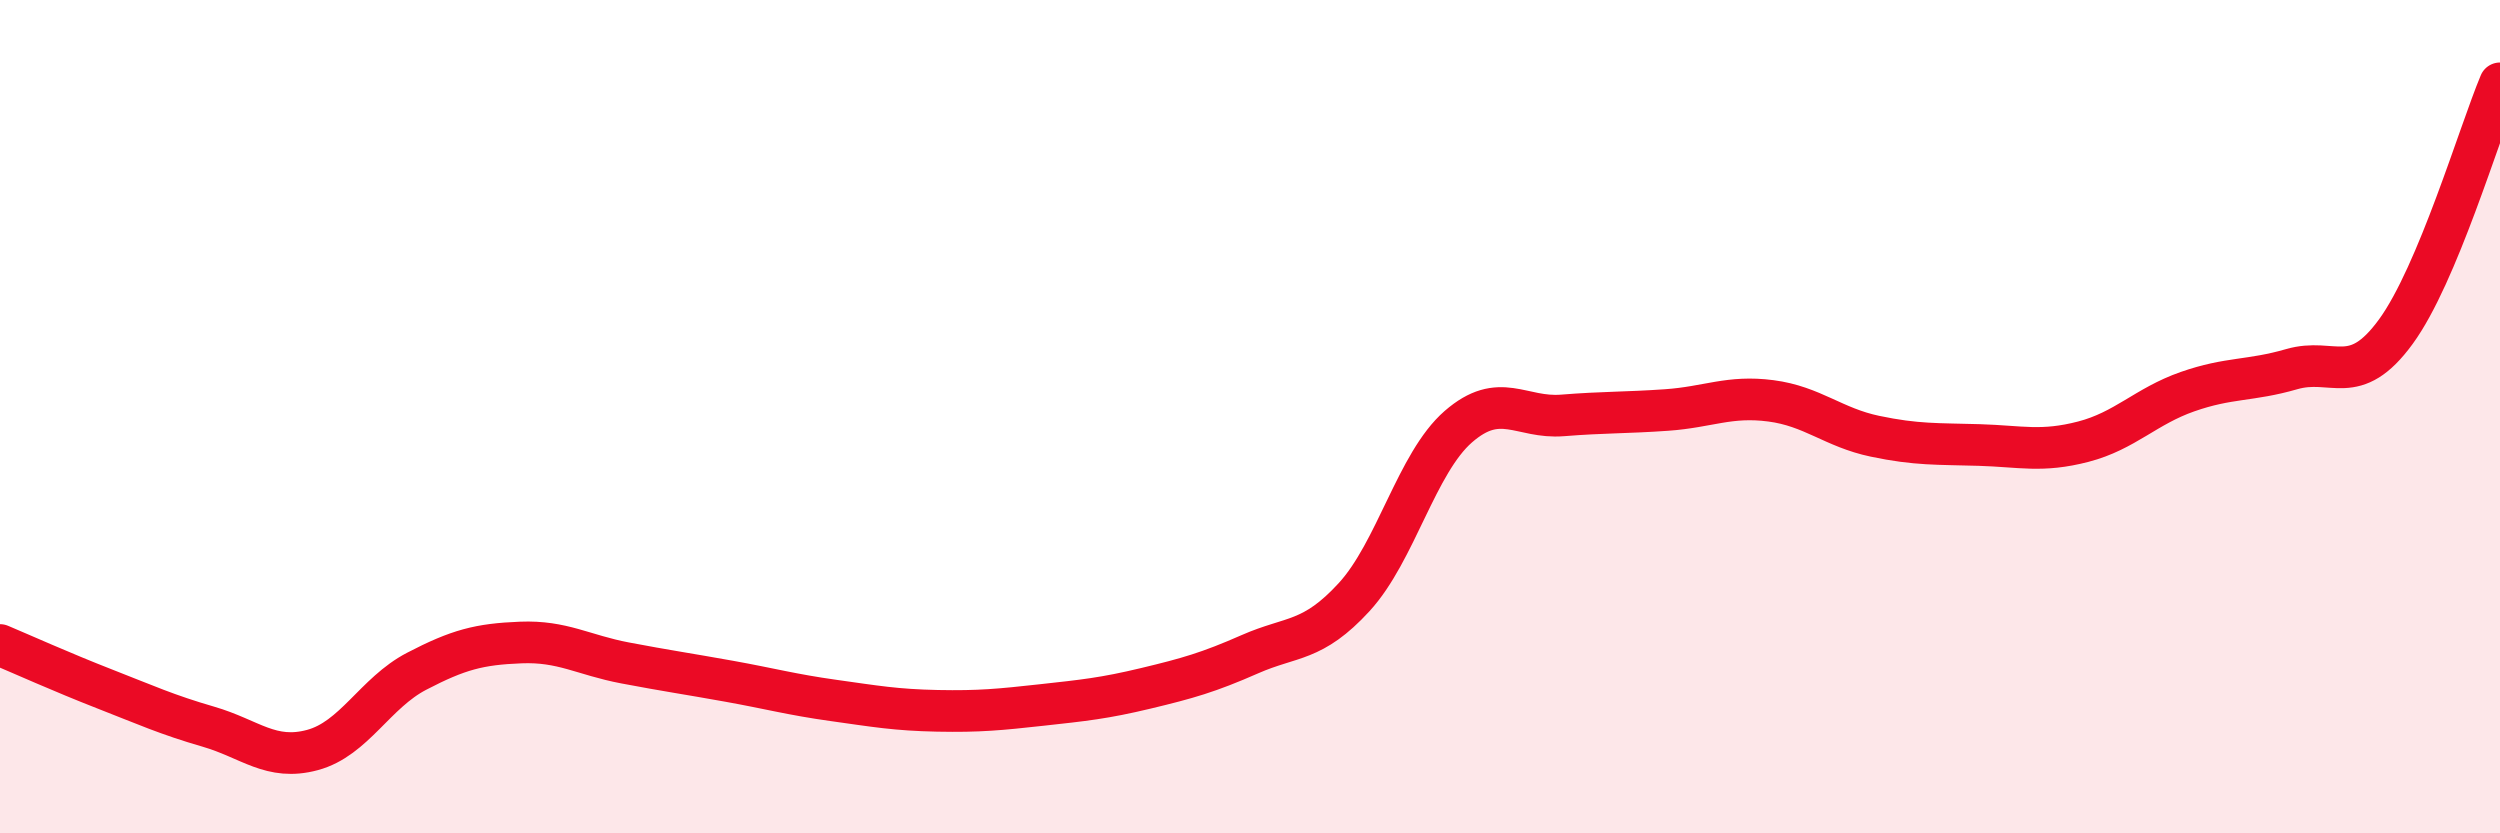 
    <svg width="60" height="20" viewBox="0 0 60 20" xmlns="http://www.w3.org/2000/svg">
      <path
        d="M 0,15.48 C 0.5,15.69 1.5,16.14 2.5,16.53 C 3.5,16.92 4,17.15 5,17.44 C 6,17.73 6.5,18.27 7.5,18 C 8.5,17.73 9,16.63 10,16.11 C 11,15.59 11.5,15.46 12.5,15.42 C 13.5,15.38 14,15.72 15,15.91 C 16,16.1 16.5,16.17 17.5,16.35 C 18.5,16.53 19,16.67 20,16.81 C 21,16.95 21.5,17.04 22.5,17.06 C 23.5,17.08 24,17.03 25,16.92 C 26,16.81 26.5,16.76 27.5,16.52 C 28.5,16.28 29,16.14 30,15.7 C 31,15.26 31.5,15.42 32.5,14.33 C 33.5,13.24 34,11.11 35,10.24 C 36,9.37 36.5,10.05 37.5,9.97 C 38.5,9.89 39,9.91 40,9.84 C 41,9.77 41.5,9.49 42.5,9.62 C 43.5,9.75 44,10.26 45,10.47 C 46,10.68 46.5,10.65 47.5,10.68 C 48.5,10.71 49,10.86 50,10.6 C 51,10.34 51.5,9.75 52.5,9.4 C 53.5,9.05 54,9.15 55,8.86 C 56,8.57 56.5,9.33 57.5,7.96 C 58.5,6.59 59.5,3.19 60,2L60 20L0 20Z"
        fill="#EB0A25"
        opacity="0.1"
        stroke-linecap="round"
        stroke-linejoin="round"
      />
      <path
        d="M 0,15.48 C 0.5,15.69 1.5,16.14 2.5,16.53 C 3.5,16.92 4,17.15 5,17.44 C 6,17.73 6.5,18.27 7.5,18 C 8.5,17.73 9,16.63 10,16.11 C 11,15.59 11.5,15.46 12.5,15.42 C 13.5,15.38 14,15.72 15,15.91 C 16,16.1 16.5,16.17 17.5,16.35 C 18.5,16.53 19,16.67 20,16.81 C 21,16.95 21.5,17.04 22.5,17.06 C 23.5,17.08 24,17.03 25,16.92 C 26,16.81 26.5,16.76 27.5,16.52 C 28.5,16.28 29,16.14 30,15.7 C 31,15.26 31.5,15.42 32.5,14.33 C 33.5,13.24 34,11.11 35,10.24 C 36,9.37 36.5,10.05 37.5,9.97 C 38.5,9.89 39,9.91 40,9.84 C 41,9.77 41.5,9.49 42.5,9.62 C 43.5,9.75 44,10.26 45,10.47 C 46,10.68 46.5,10.65 47.5,10.68 C 48.5,10.71 49,10.86 50,10.6 C 51,10.34 51.5,9.75 52.5,9.4 C 53.5,9.05 54,9.15 55,8.86 C 56,8.57 56.5,9.33 57.5,7.96 C 58.5,6.59 59.5,3.19 60,2"
        stroke="#EB0A25"
        stroke-width="1"
        fill="none"
        stroke-linecap="round"
        stroke-linejoin="round"
      />
    </svg>
  